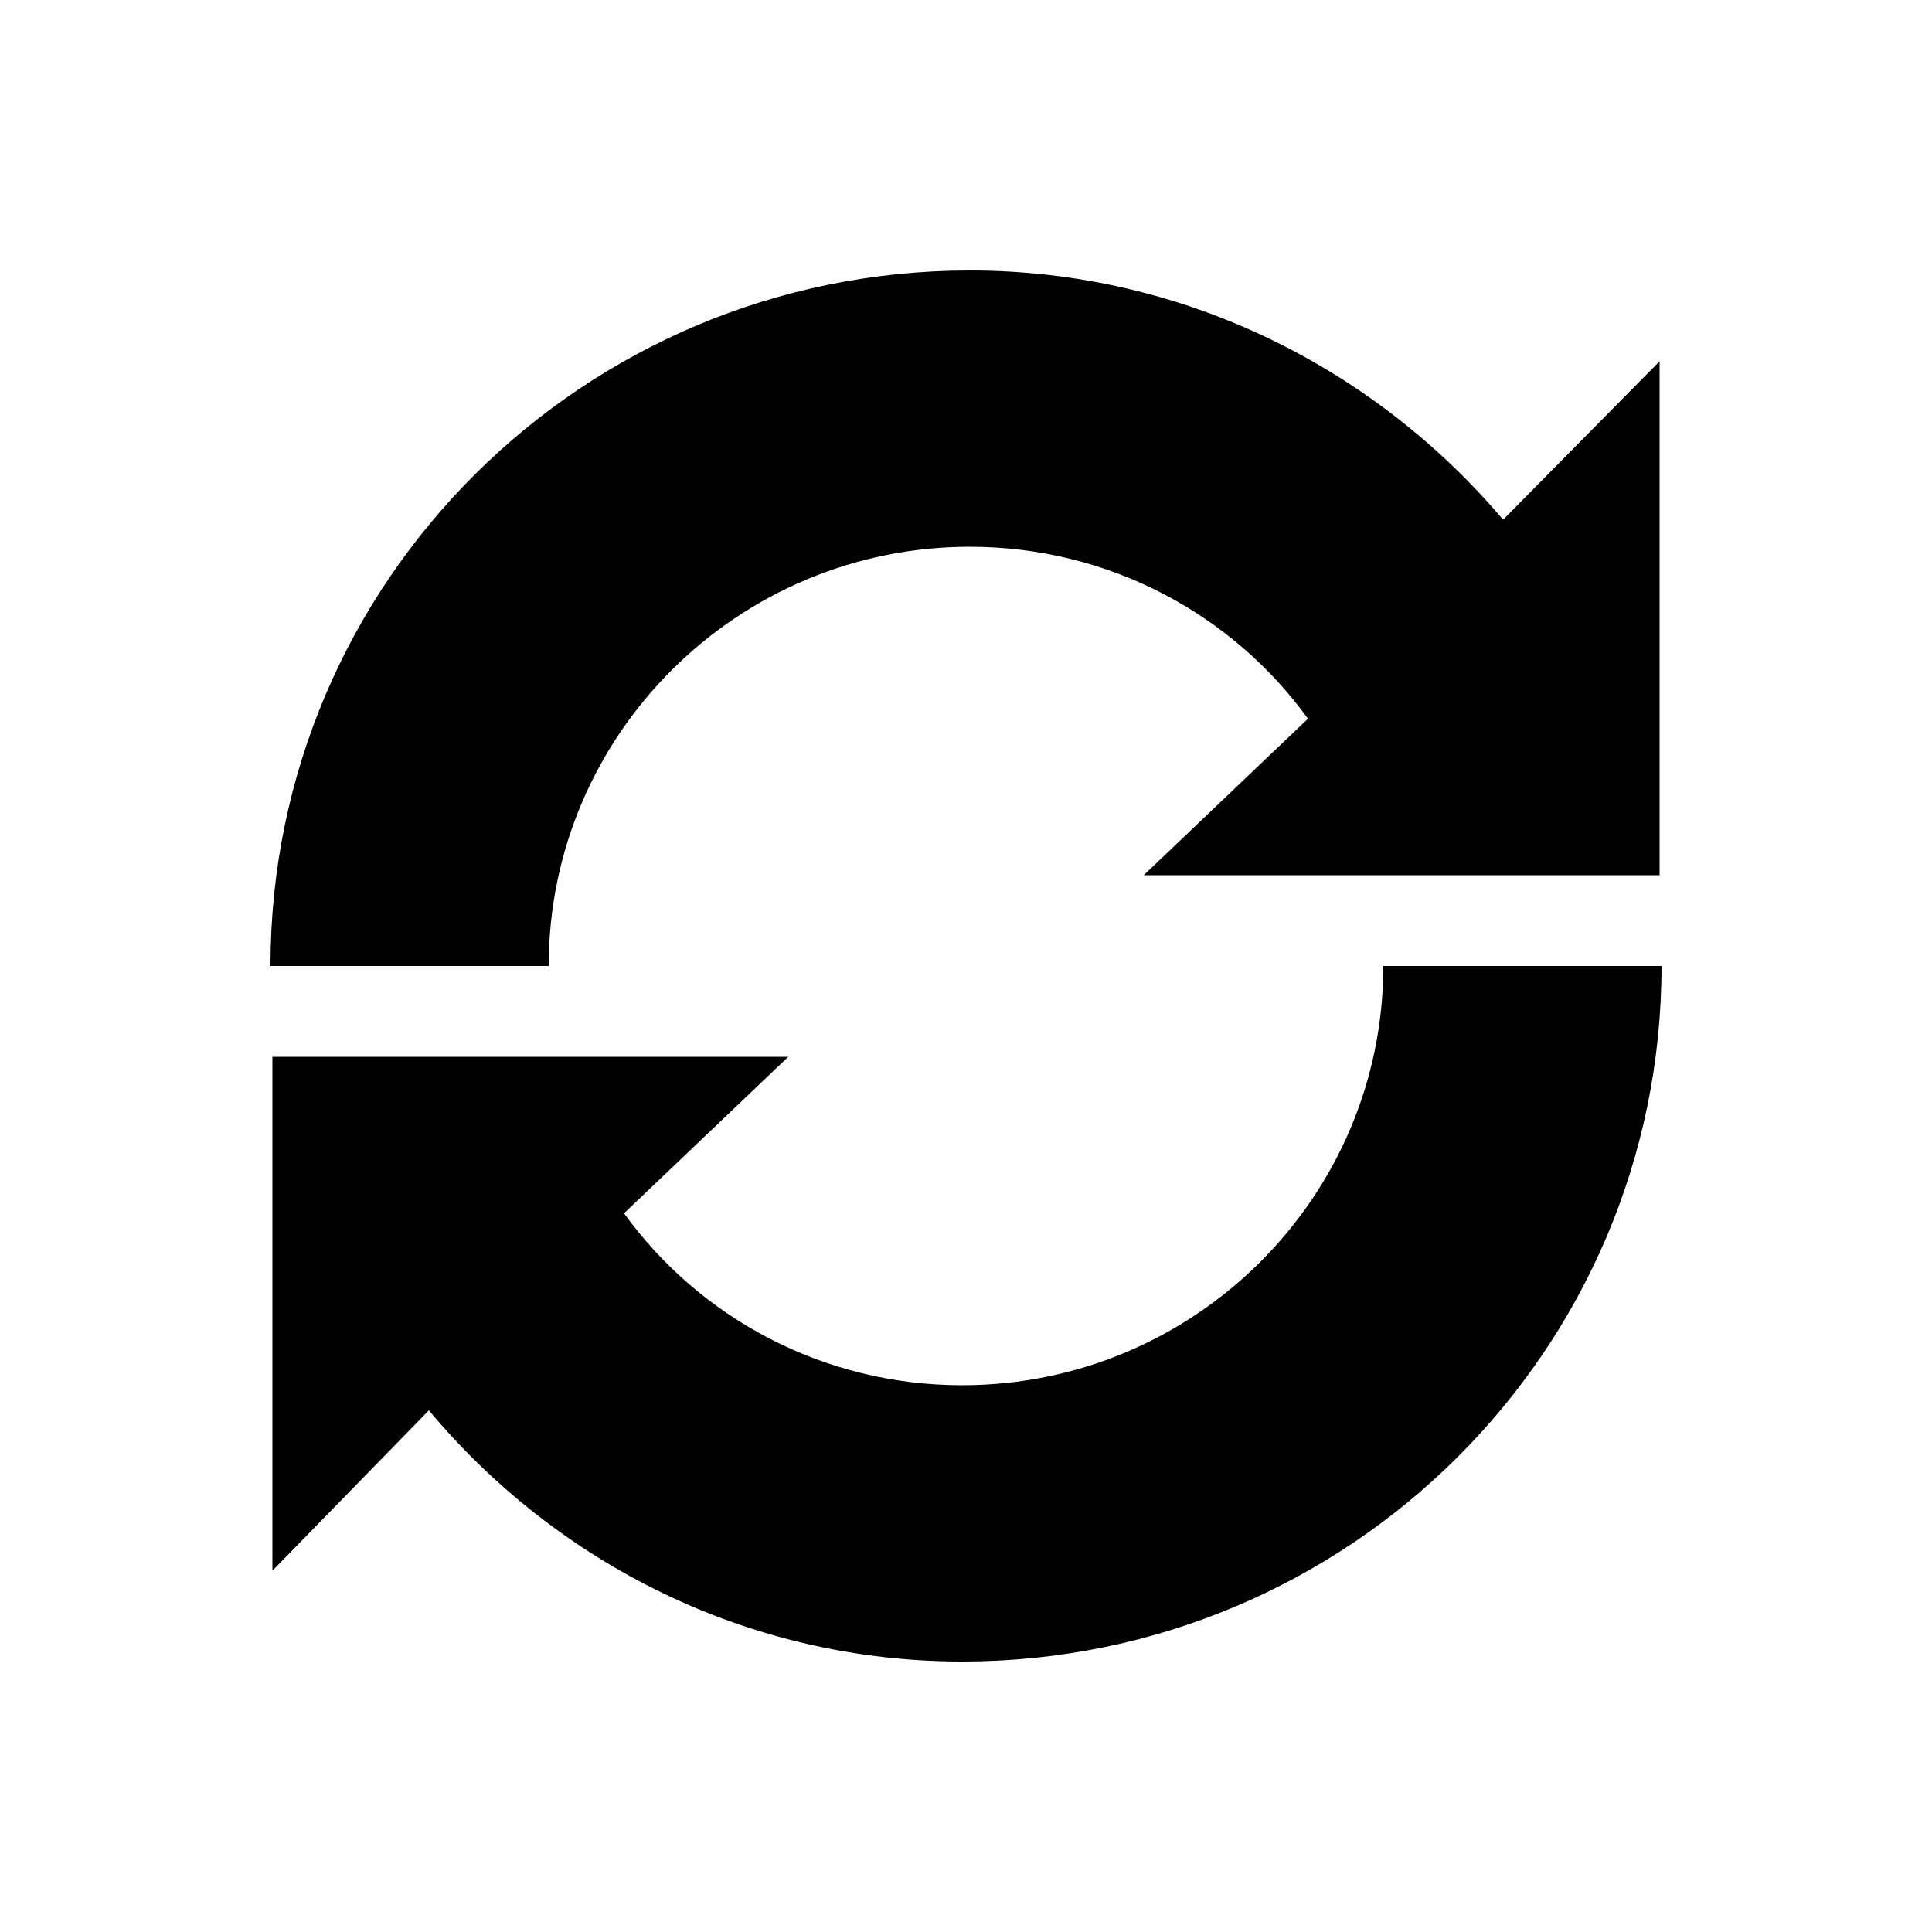 <?xml version="1.0"?>

<!-- Generator: Adobe Illustrator 21.0.0, SVG Export Plug-In . SVG Version: 6.00 Build 0) -->
<svg version="1.1" id="Layer_1" xmlns="http://www.w3.org/2000/svg" xmlns:xlink="http://www.w3.org/1999/xlink" x="0px" y="0px" viewBox="0 0 100 100" style="enable-background:new 0 0 100 100;" xml:space="preserve" width="100" height="100">
<g> <path d="M77.8,26.9C71.2,19.1,61.3,14,50.2,14C30.2,14,14,30.1,14,50h14.4c0-12,9.8-21.7,21.8-21.7c7.2,0,13.6,3.5,17.5,8.9 l-8.5,8.1l26.7,0V18.7L77.8,26.9z"></path> <path d="M49.8,71.7c-7.2,0-13.6-3.5-17.5-8.9l8.5-8.1l-26.7,0v26.6l8.1-8.3C28.8,80.9,38.7,86,49.8,86C69.8,86,86,69.9,86,50H71.6 C71.6,62,61.8,71.7,49.8,71.7z"></path>
</g>
</svg>
